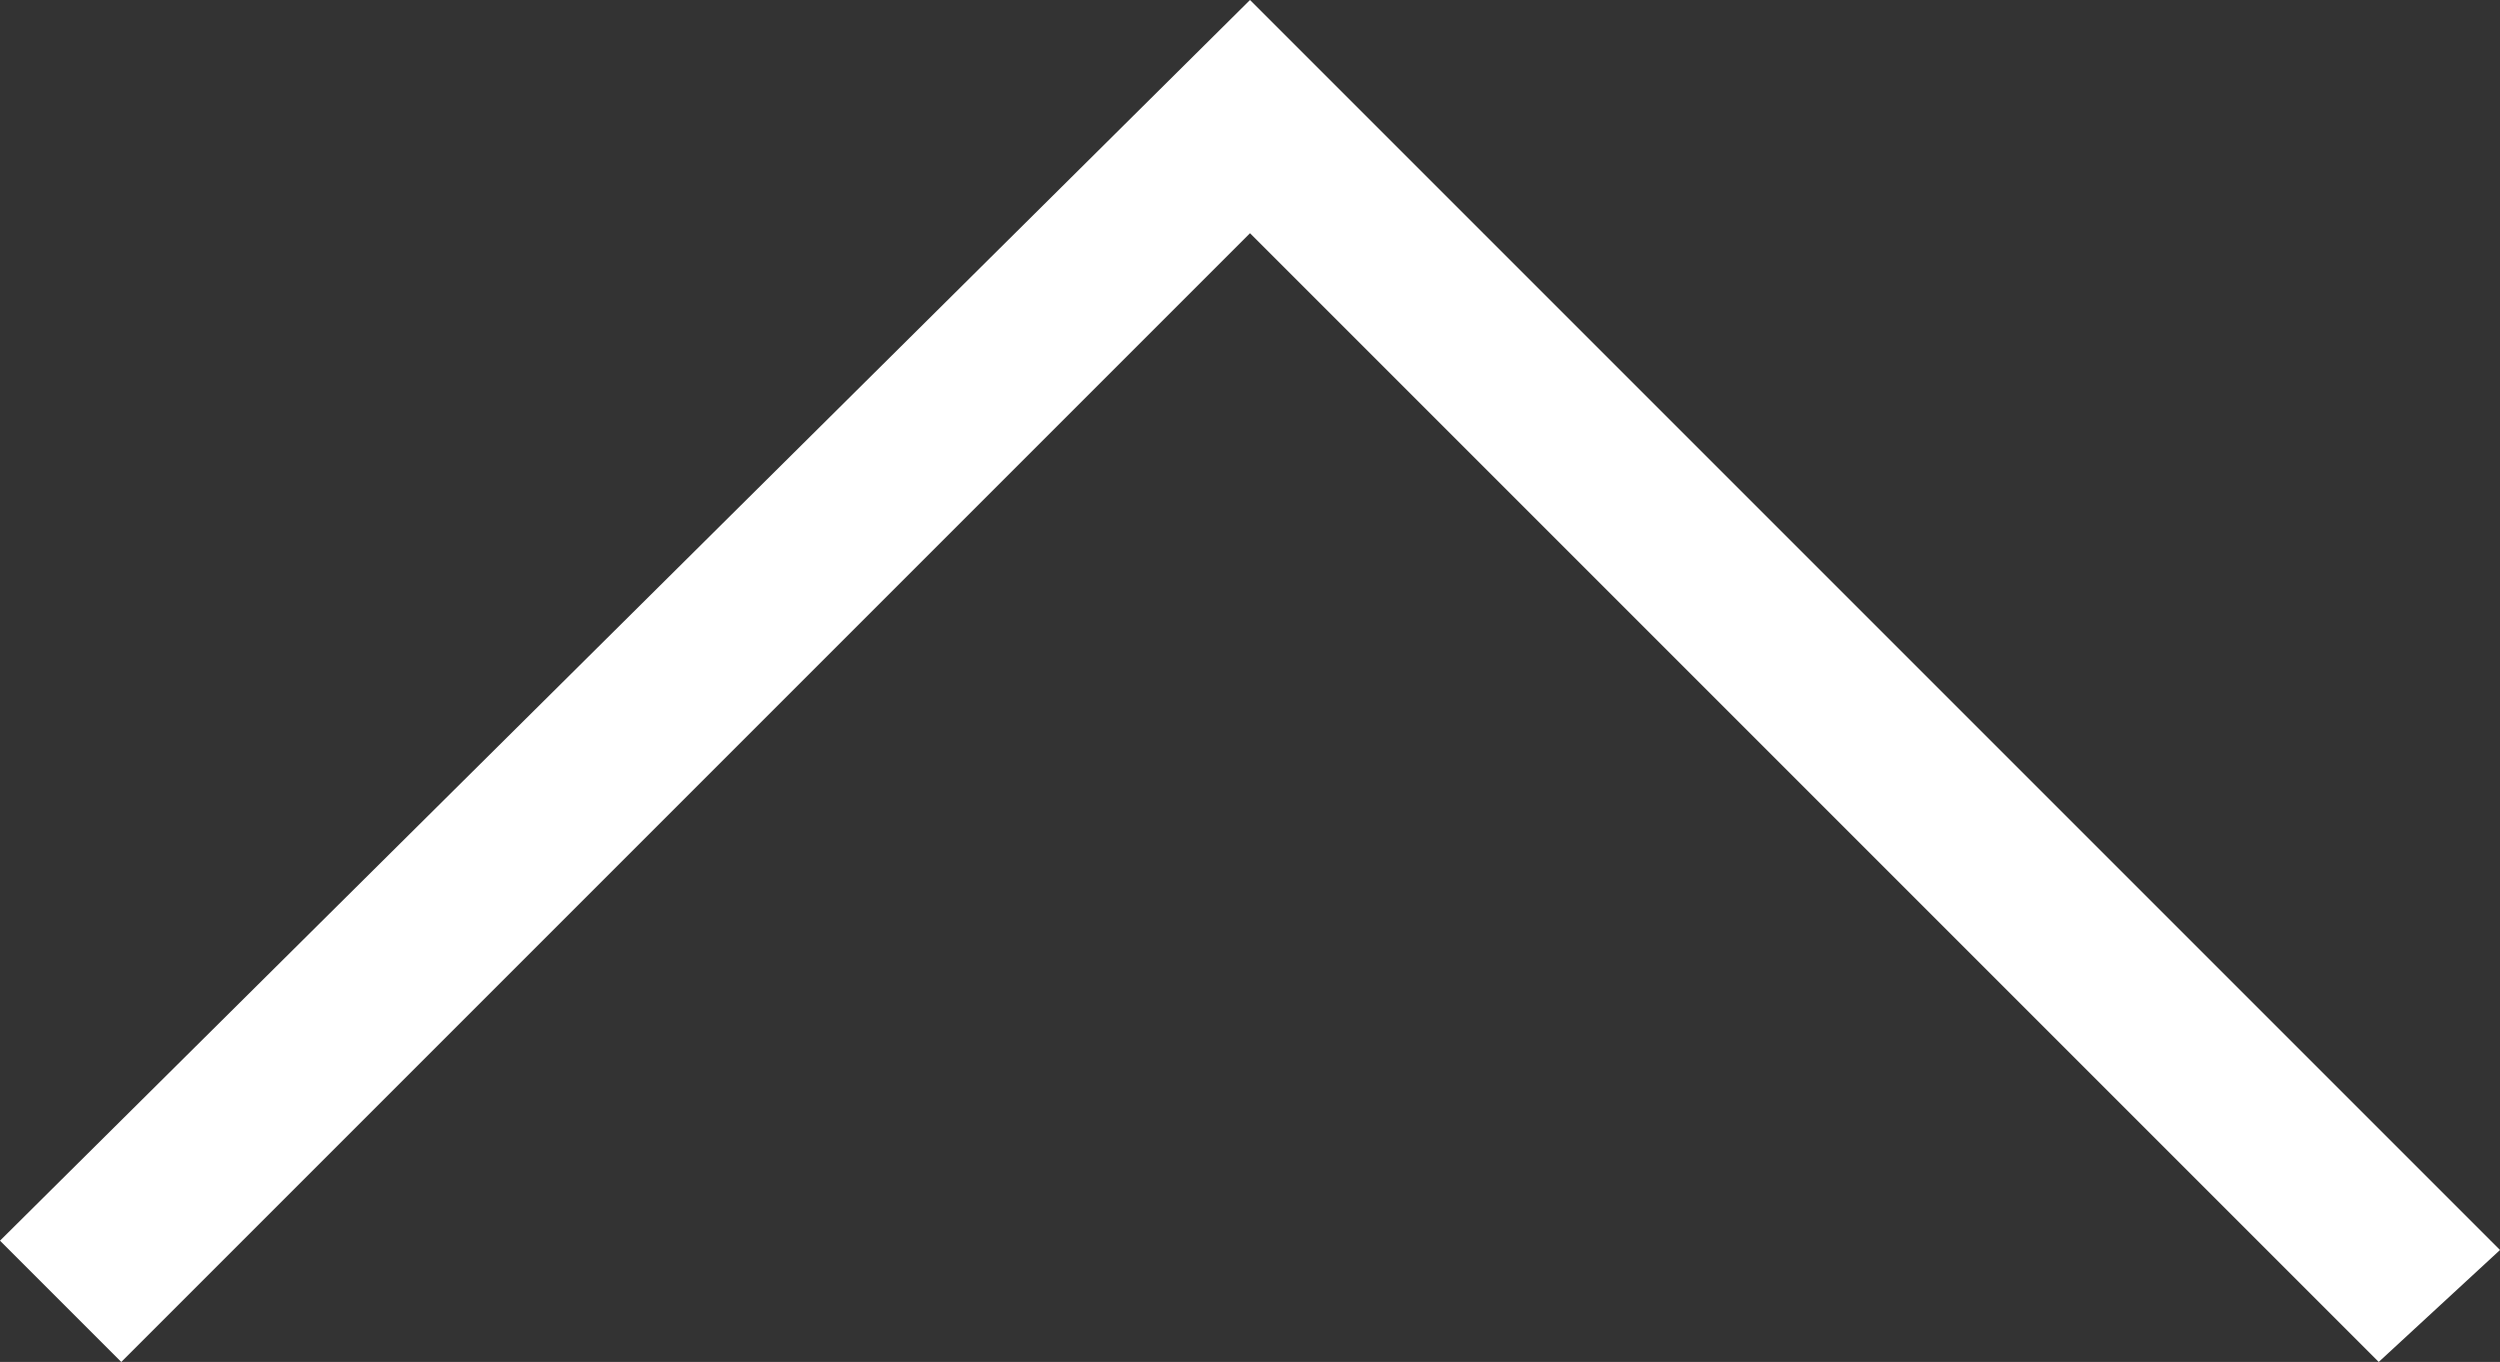 <?xml version="1.0" encoding="utf-8"?>
<!-- Generator: Adobe Illustrator 23.0.1, SVG Export Plug-In . SVG Version: 6.00 Build 0)  -->
<svg version="1.1" id="レイヤー_1" xmlns="http://www.w3.org/2000/svg" xmlns:xlink="http://www.w3.org/1999/xlink" x="0px"
	 y="0px" viewBox="0 0 26.8 14.6" style="enable-background:new 0 0 26.8 14.6;" xml:space="preserve">
<rect x="0" y="0" width="26.8" height="14.6" fill="#333333" stroke="none"/>
<style type="text/css">
	.st0{fill:#FFFFFF;}
</style>
<polygon class="st0" points="26.8,13.4 13.4,0 13.4,0 13.4,0 0,13.3 1.3,14.6 13.4,2.5 25.5,14.6 "/>
</svg>
